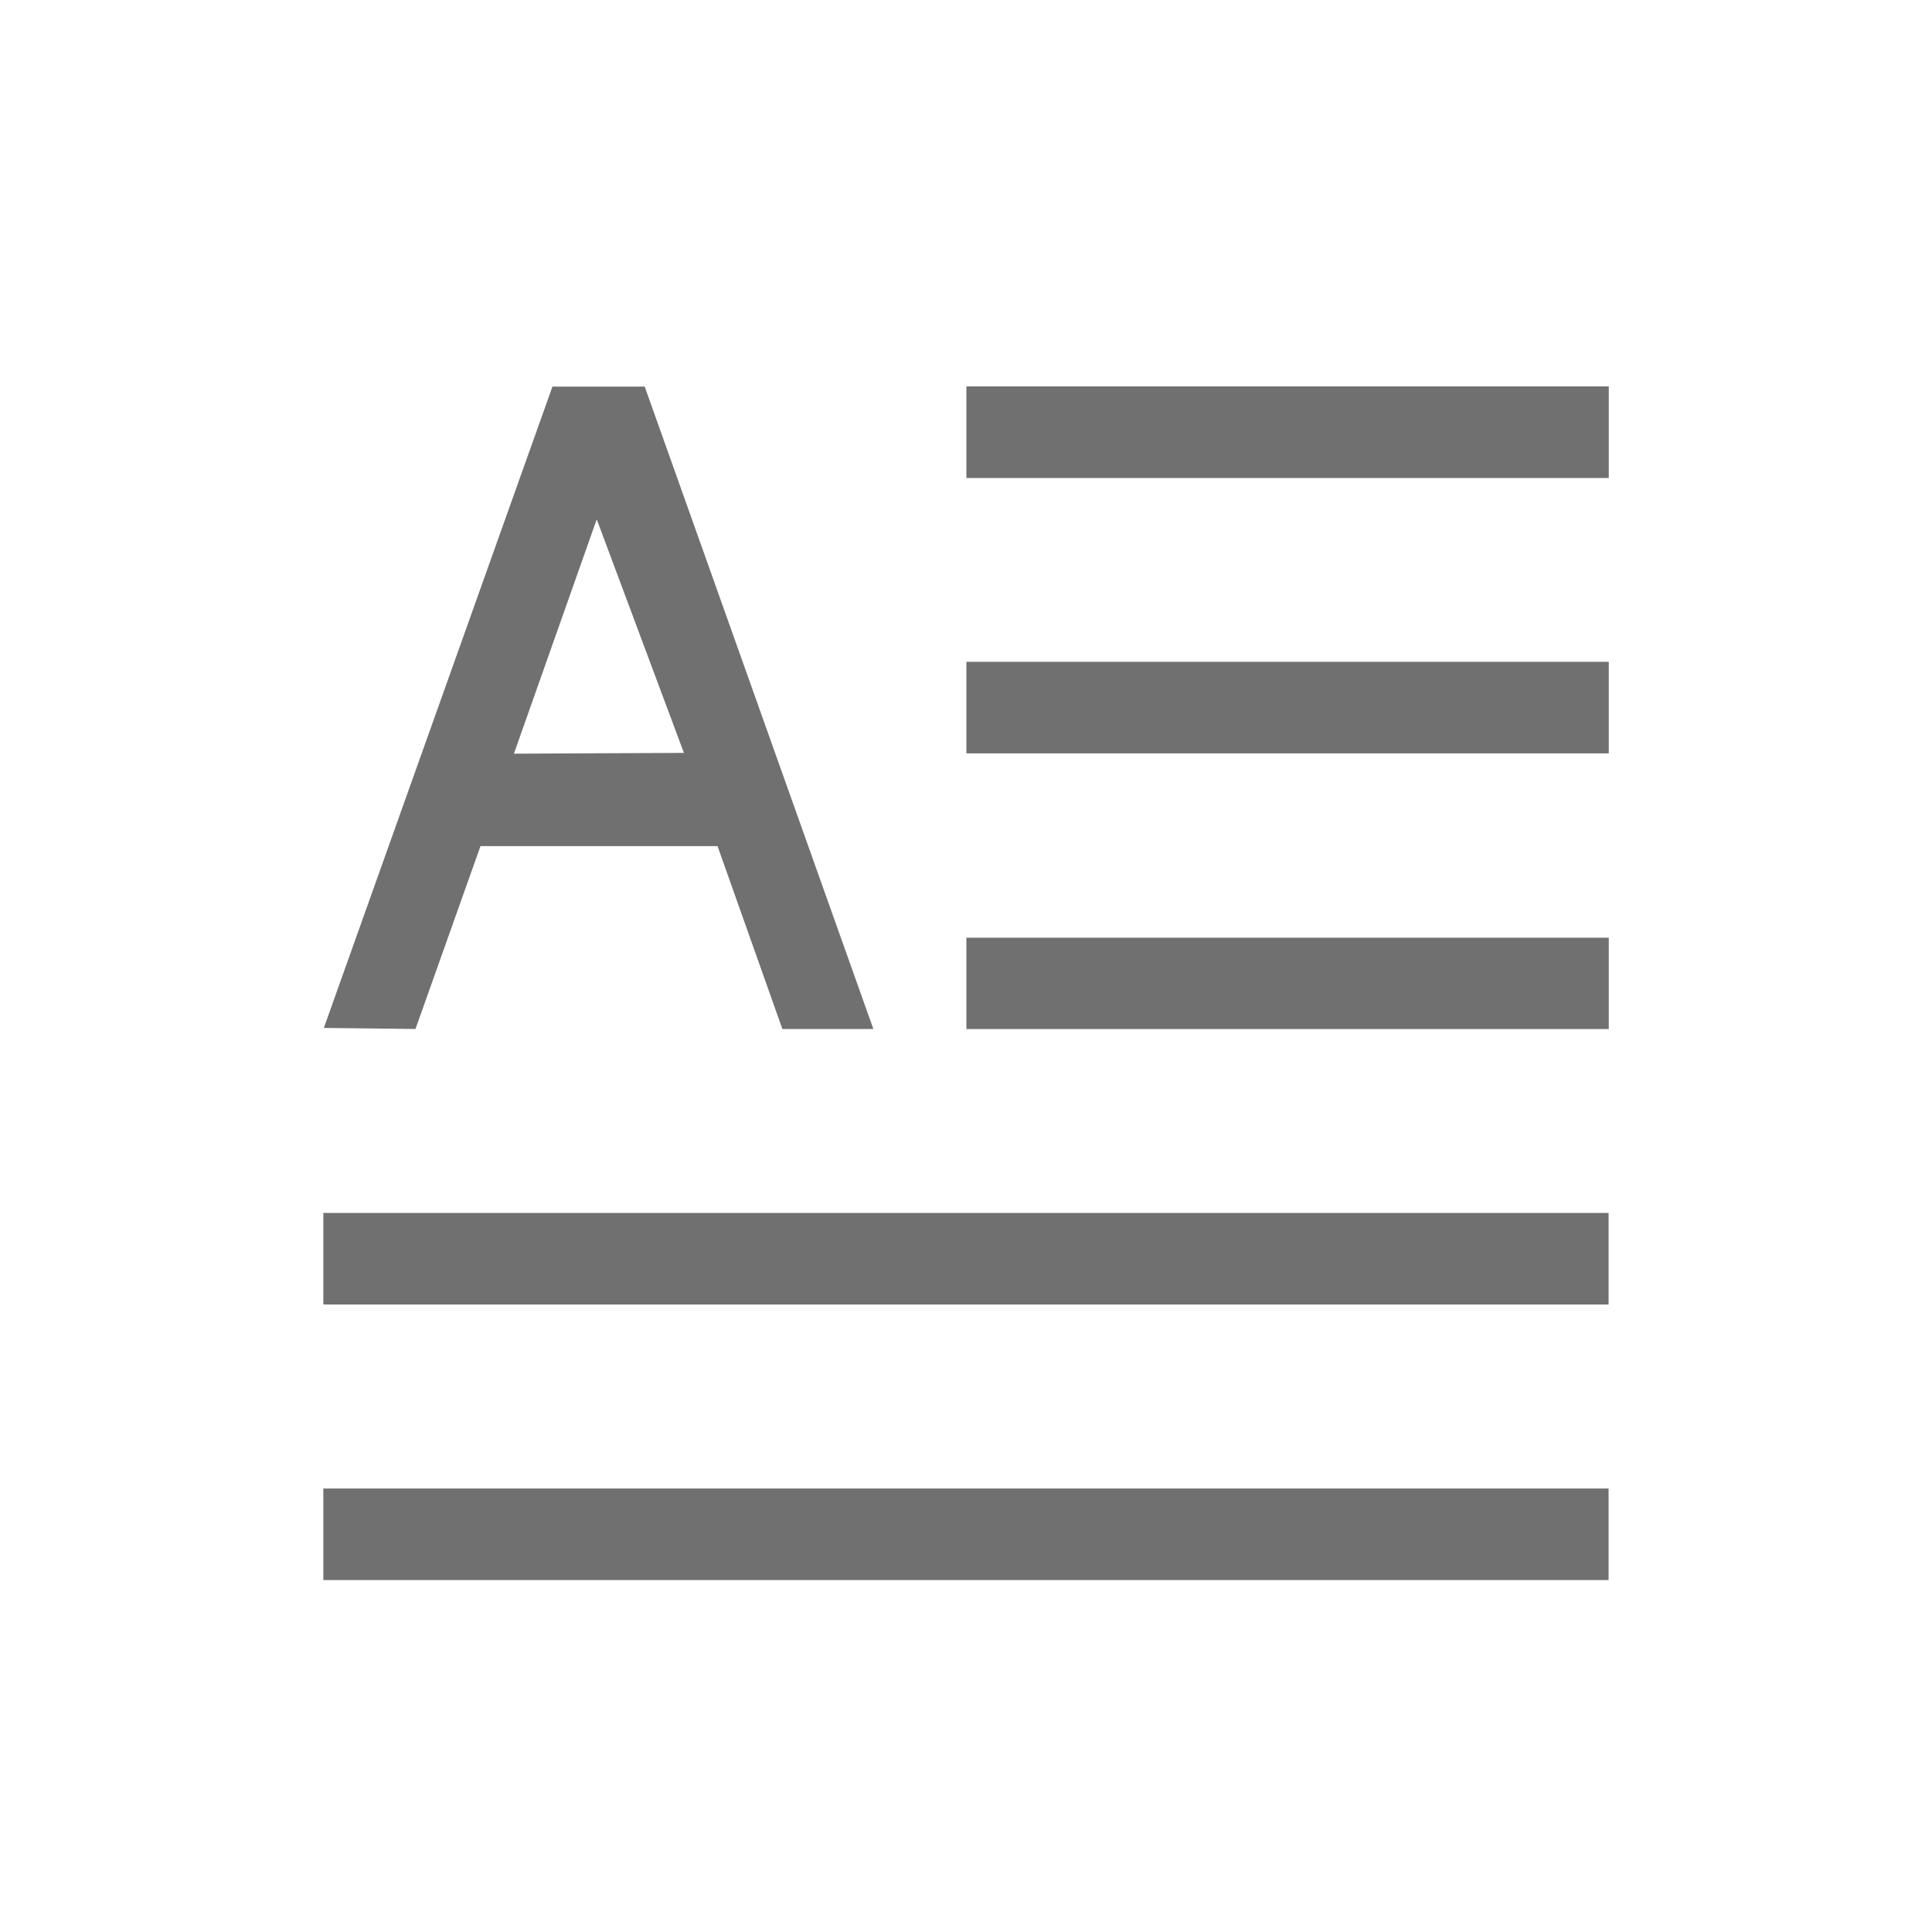 <svg xmlns="http://www.w3.org/2000/svg" width="20" height="20" viewBox="0 0 20 20"><defs><style>.a{fill:none;}.b{fill:#707070;fill-rule:evenodd;}</style></defs><g transform="translate(-213 -33.222)"><rect class="a" width="20" height="20" rx="1" transform="translate(213 33.222)"/><path class="b" d="M292.36,72.181l.9,2.411L291.5,74.6l.855-2.419Zm-2.828,5.258.949.011.673-1.893,2.454,0,.671,1.893.942,0L292.854,70.8l-.955,0-2.367,6.64Zm0,2.863,13.3,0,0-.948-13.305,0,0,.946Zm0,2.853,13.3,0,0-.948-13.305,0,0,.948Zm6.652-11.409,6.65,0,0-.948-6.65,0,0,.948Zm0,2.851,6.65,0,0-.948-6.65,0,0,.948Zm0,2.854,6.65,0,0-.946-6.65,0Z" transform="translate(-73.18 -33.576)"/></g></svg>